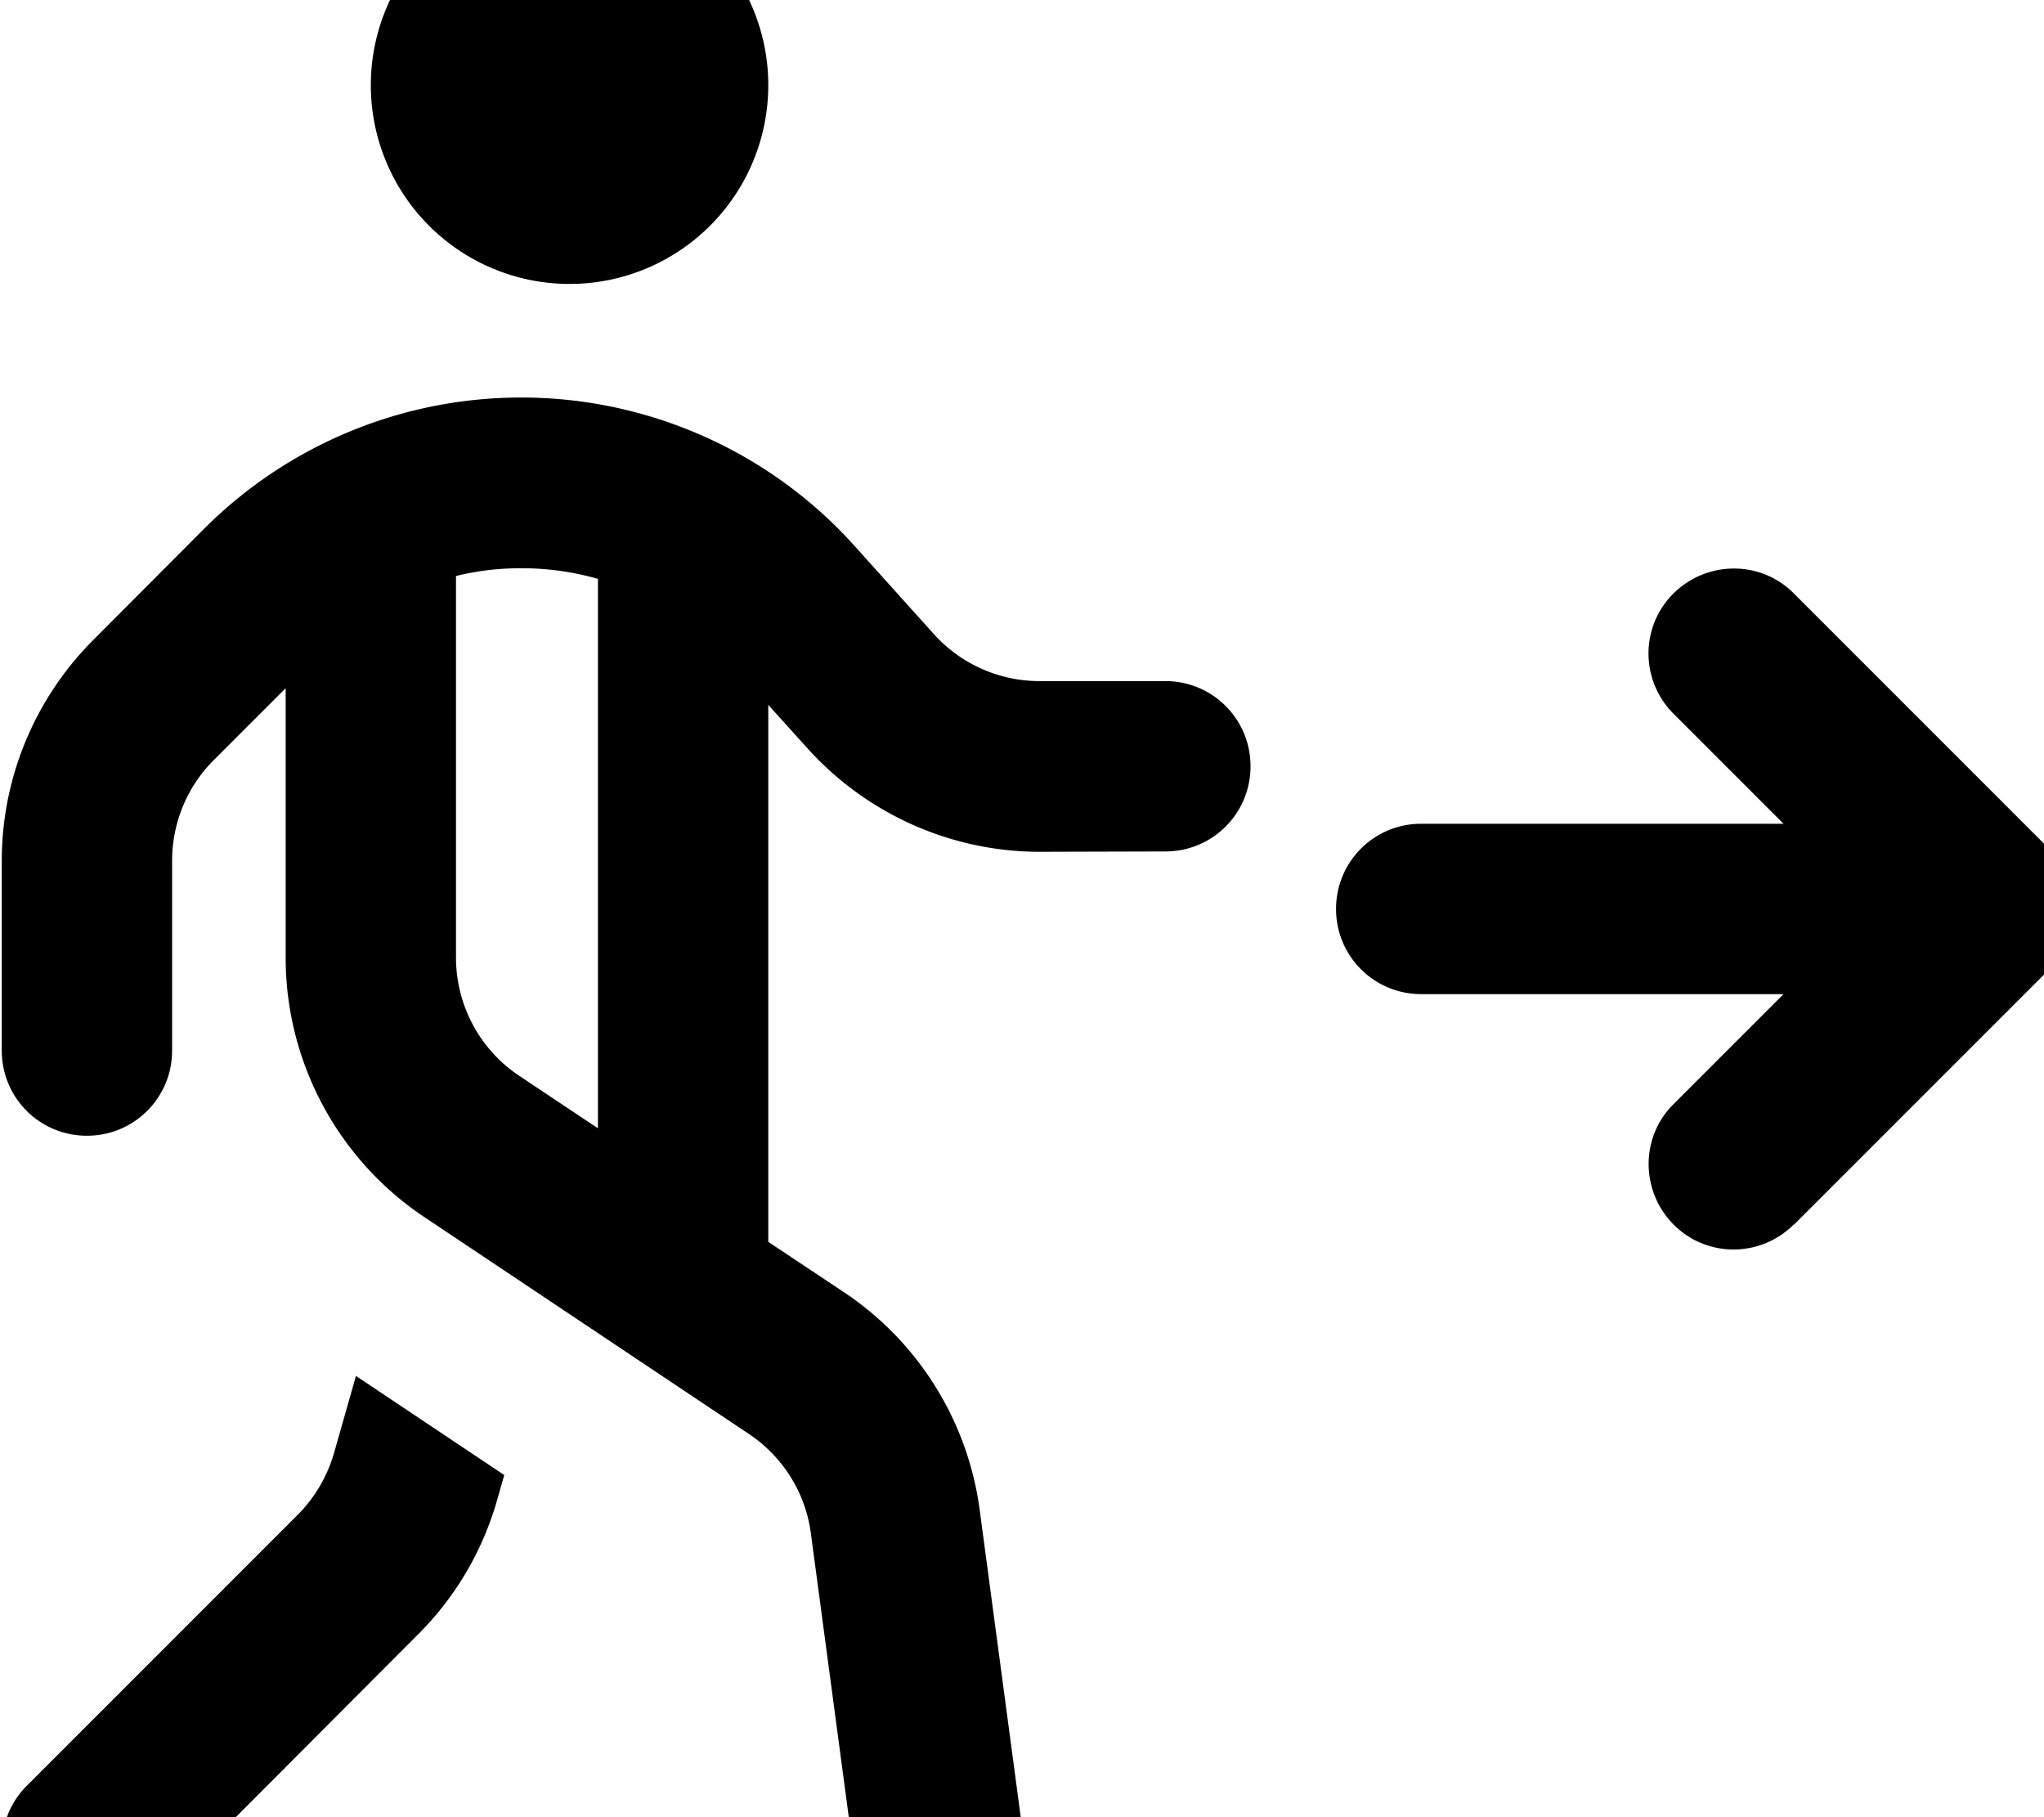 <svg xmlns="http://www.w3.org/2000/svg" viewBox="0 0 576 512"><!--! Font Awesome Pro 7.0.0 by @fontawesome - https://fontawesome.com License - https://fontawesome.com/license (Commercial License) Copyright 2025 Fonticons, Inc. --><path fill="currentColor" d="M104.5 24a56 56 0 1 1 112 0 56 56 0 1 1 -112 0zm24 138.2l0 107.6c0 13.4 6.7 25.9 17.8 33.3l22.2 14.8 0-154.8c-7-2-14.2-3-21.6-3-6.3 0-12.4 .7-18.4 2.2zm-48 31.7L60.2 214.2c-7.5 7.5-11.7 17.7-11.7 28.3l0 53.5c0 13.3-10.7 24-24 24s-24-10.7-24-24l0-53.5c0-23.3 9.3-45.7 25.8-62.2L57.5 149c23.7-23.7 55.8-37 89.4-37 35.8 0 70 15.2 93.9 41.8l22.4 24.9c7.6 8.4 18.4 13.2 29.7 13.2l35.5 0c13.3 0 24 10.7 24 24s-10.7 24-24 24L293 240c-24.9 0-48.7-10.6-65.4-29.1l-11.1-12.3 0 151.3 21.2 14.1c21.1 14 35.1 36.5 38.4 61.6l12.2 91.3c1.8 13.1-7.5 25.2-20.6 27s-25.2-7.5-27-20.6l-12.2-91.3c-1.5-11.4-7.9-21.6-17.5-28L119.7 343c-24.5-16.3-39.2-43.8-39.2-73.2l0-75.8zm19.7 193.7l41.9 28-2 7c-4.1 14.4-11.8 27.5-22.4 38L41.5 537c-9.4 9.4-24.6 9.4-33.9 0s-9.4-24.6 0-33.9l76.3-76.3c4.8-4.8 8.3-10.8 10.2-17.3l6.2-21.8zM505.5 345c-9.4 9.4-24.6 9.4-33.9 0s-9.4-24.6 0-33.9l31-31-102.1 0c-13.3 0-24-10.7-24-24s10.7-24 24-24l102.1 0-31-31c-9.4-9.4-9.4-24.6 0-33.9s24.6-9.4 33.9 0l72 72c9.4 9.4 9.4 24.6 0 33.9l-72 72z"/></svg>